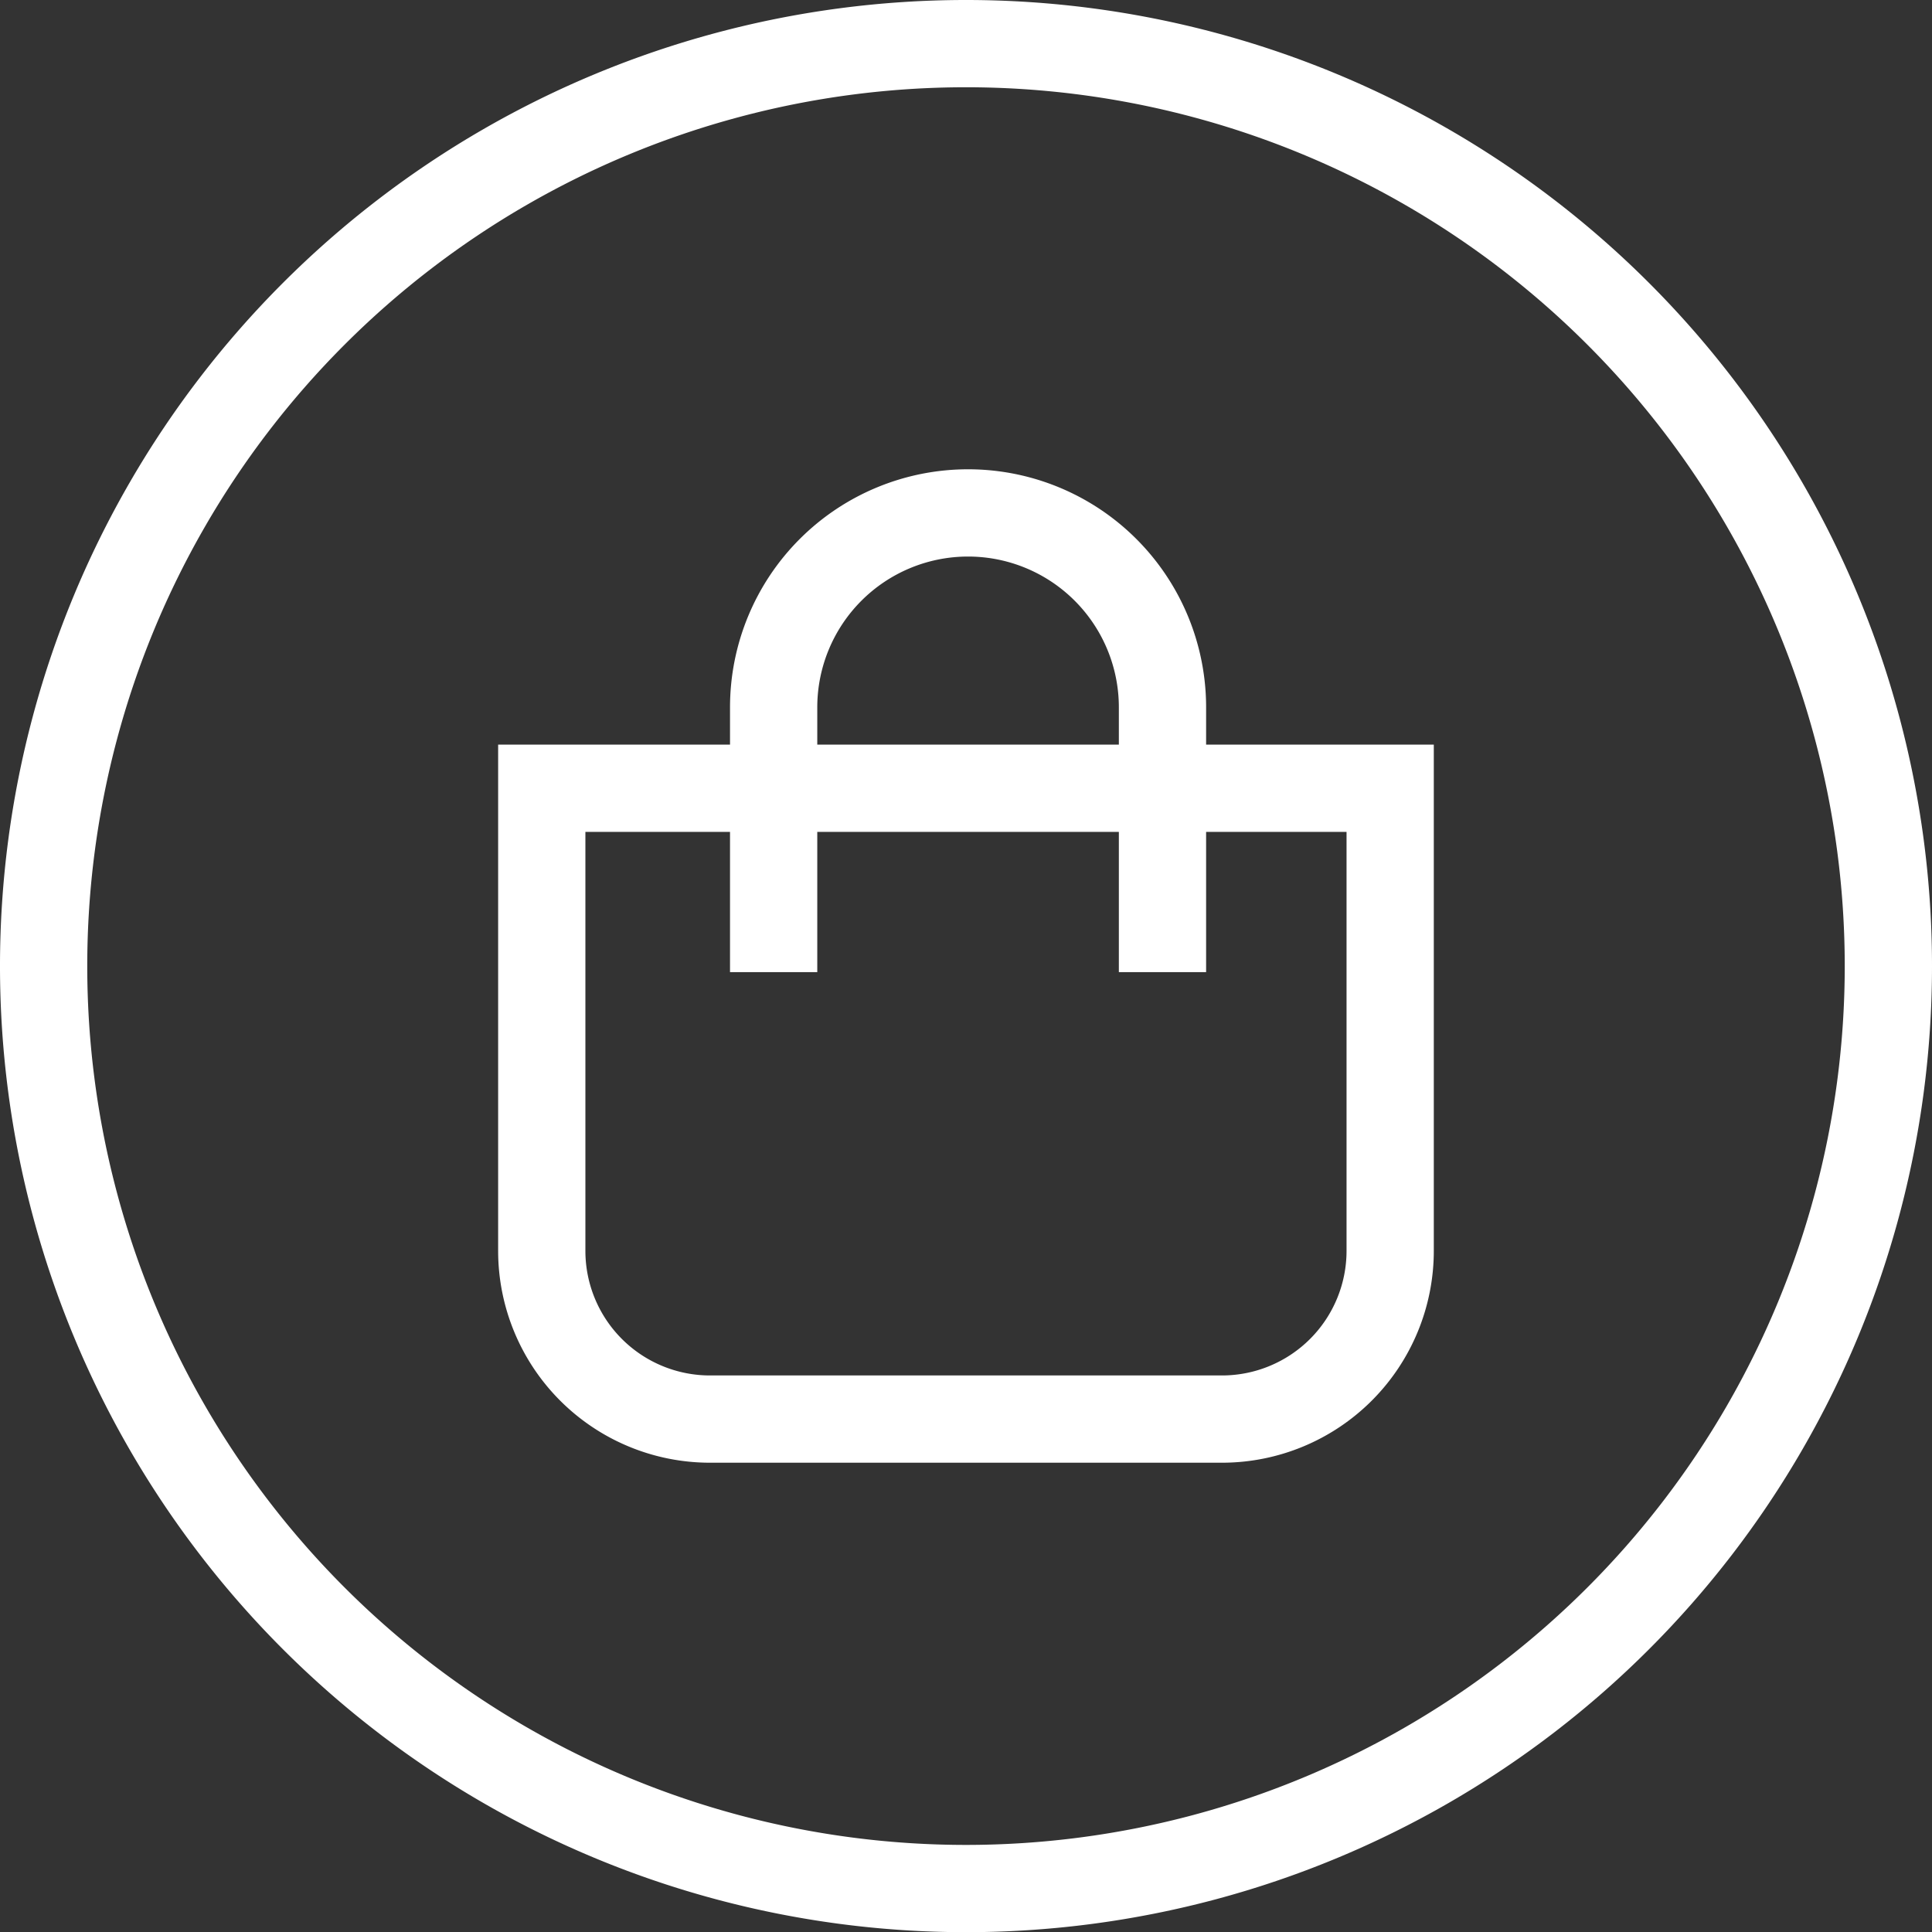 <svg xmlns="http://www.w3.org/2000/svg" width="33.211" height="33.211" viewBox="0 0 33.211 33.211">
  <rect x="0" y="0" width="33.211" height="33.211" fill="#333333" stroke="none"/>
  <g id="Groupe_636" data-name="Groupe 636" transform="translate(-300.039 -17.461)">
    <g id="Groupe_633" data-name="Groupe 633" transform="translate(300.789 18.211)">
      <path id="Tracé_77" data-name="Tracé 77" d="M-15.916-7.958A15.856,15.856,0,0,1-31.772,7.9,15.855,15.855,0,0,1-47.627-7.958,15.855,15.855,0,0,1-31.772-23.814,15.856,15.856,0,0,1-15.916-7.958" transform="translate(47.627 23.814)" fill="none" stroke="#ffffff" stroke-width="1.5"/>
    </g>
    <g id="Groupe_634" data-name="Groupe 634" transform="translate(309.352 31.011)">
      <path id="Tracé_78" data-name="Tracé 78" d="M0,0V7.952a2.892,2.892,0,0,0,2.892,2.892h8.8a2.892,2.892,0,0,0,2.892-2.892V0Z" fill="none" stroke="#ffffff" stroke-width="1.5"/>
    </g>
    <g id="Groupe_635" data-name="Groupe 635" transform="translate(313.338 26.278)">
      <path id="Tracé_79" data-name="Tracé 79" d="M0-3.962V-8.514a3.342,3.342,0,0,1,3.342-3.342A3.342,3.342,0,0,1,6.684-8.514v4.552" transform="translate(0 11.856)" fill="none" stroke="#ffffff" stroke-width="1.5"/>
    </g>
  </g>
</svg>
